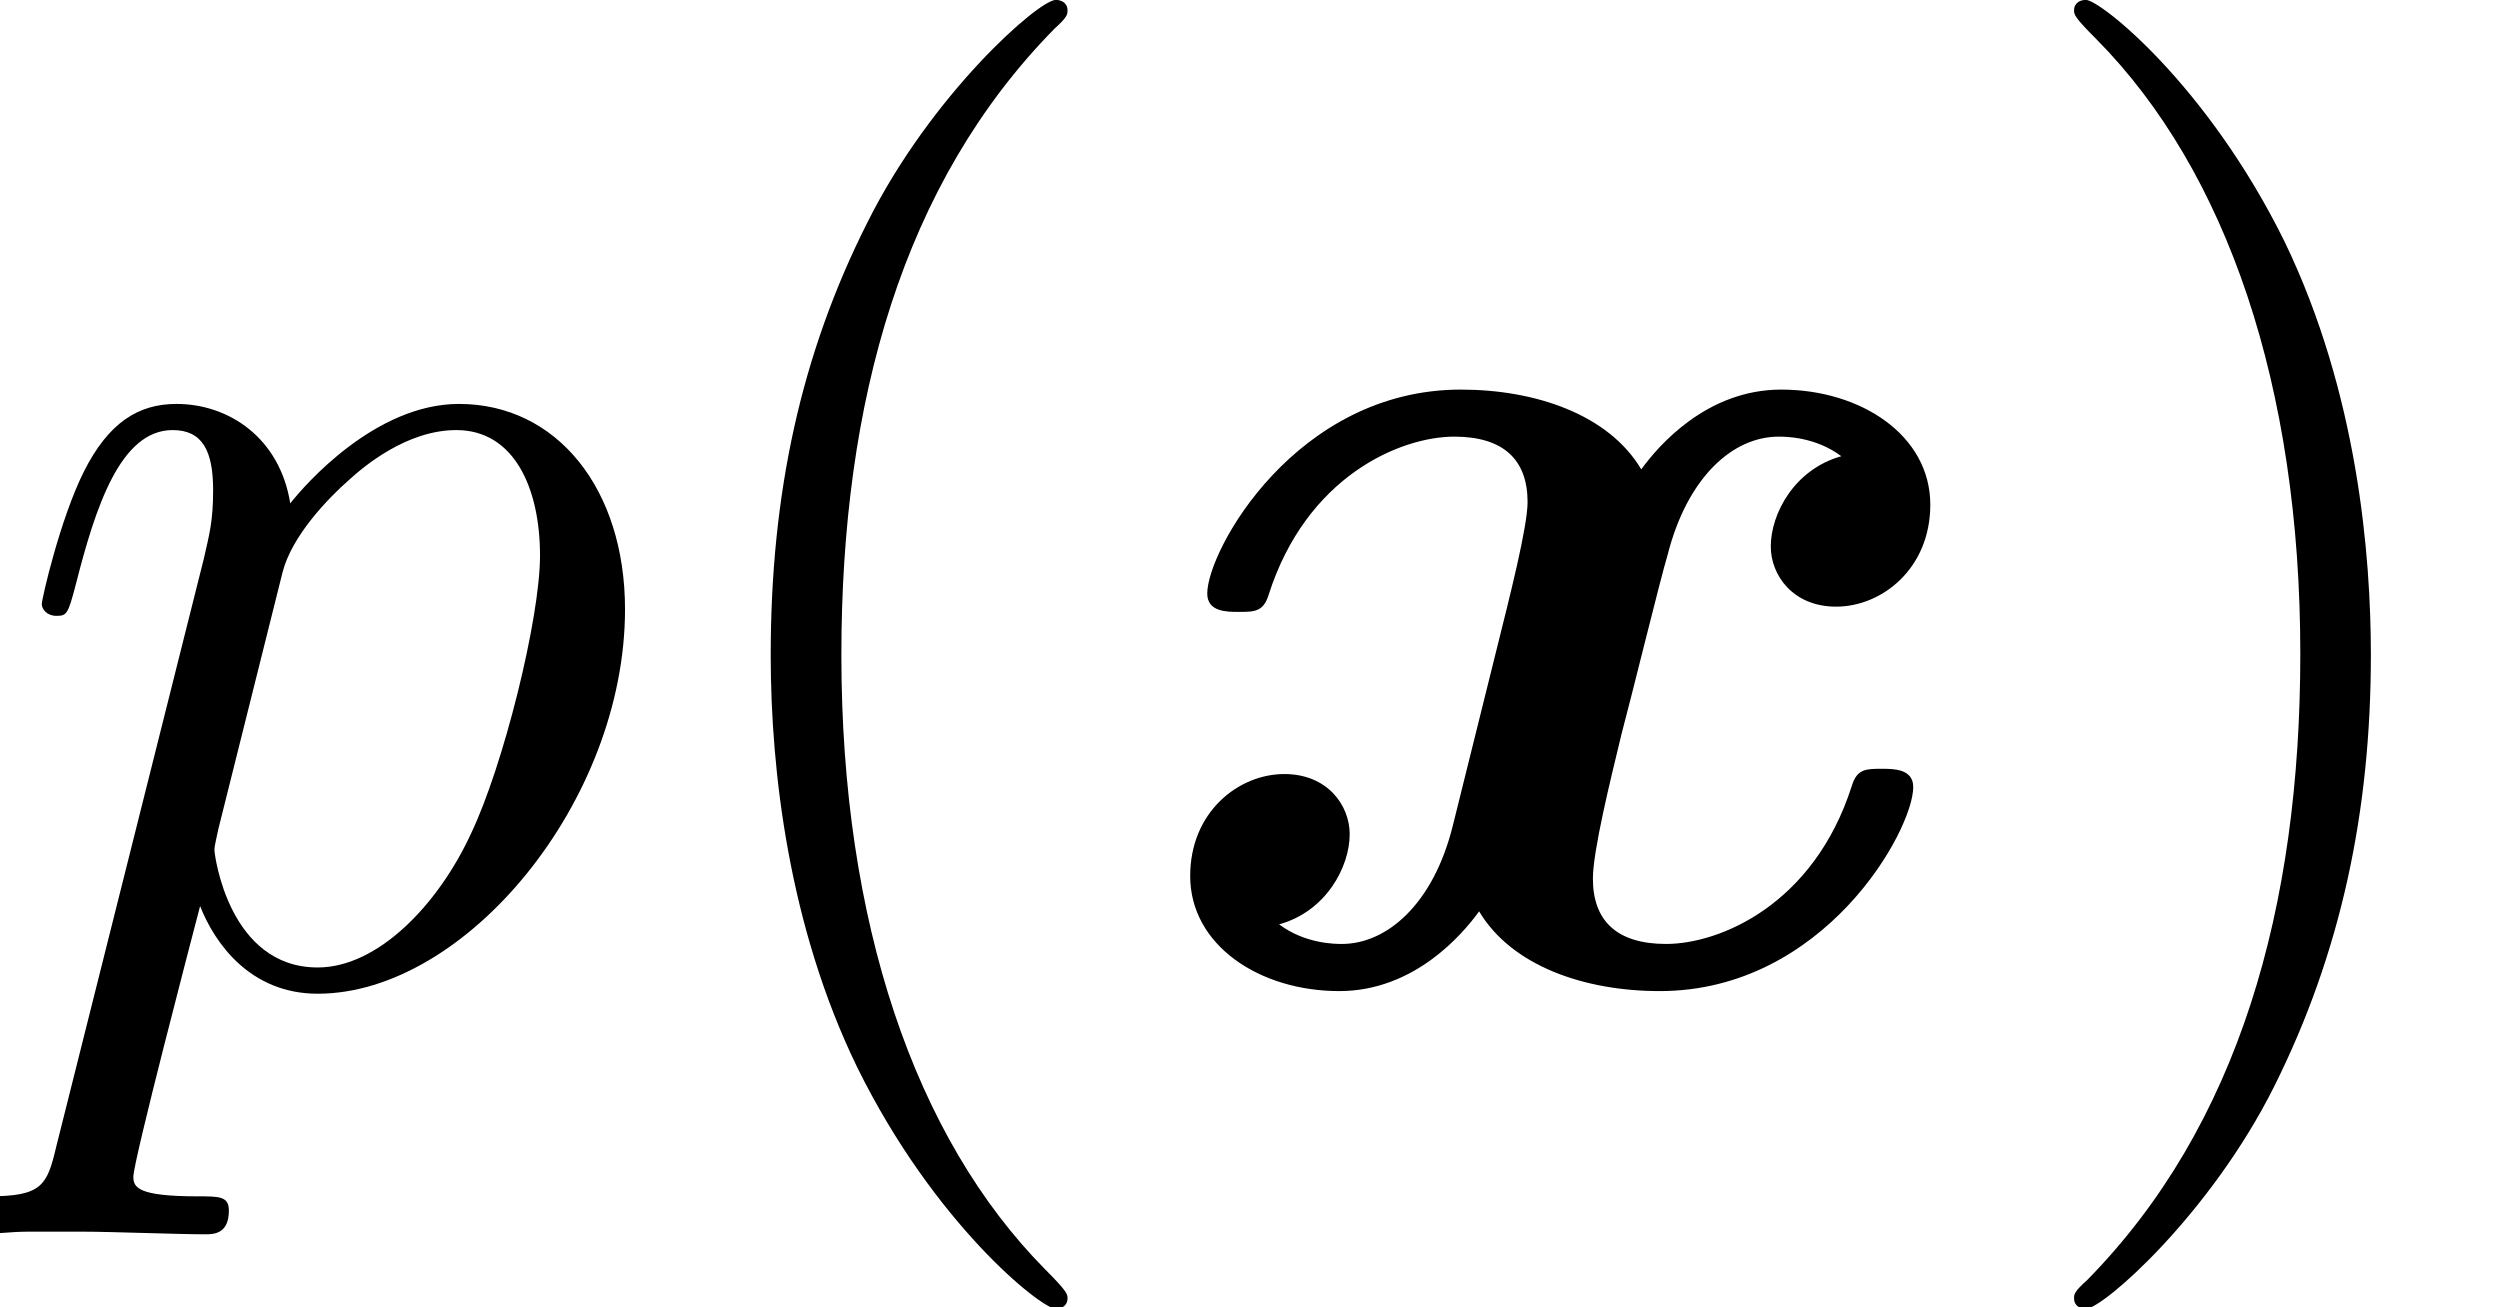 <?xml version='1.0' encoding='UTF-8'?>
<!-- This file was generated by dvisvgm 2.8.1 -->
<svg version='1.1' xmlns='http://www.w3.org/2000/svg' xmlns:xlink='http://www.w3.org/1999/xlink' width='24.763pt' height='12.951pt' viewBox='56.413 56.04 24.763 12.951'>
<defs>
<path id='g0-120' d='M6.942-5.194C6.476-5.064 6.243-4.624 6.243-4.3C6.243-4.015 6.463-3.704 6.89-3.704C7.343-3.704 7.823-4.08 7.823-4.714C7.823-5.401 7.136-5.854 6.346-5.854C5.608-5.854 5.129-5.297 4.96-5.064C4.637-5.608 3.911-5.854 3.173-5.854C1.541-5.854 .661-4.261 .661-3.834C.661-3.652 .855-3.652 .971-3.652C1.127-3.652 1.217-3.652 1.269-3.821C1.645-4.999 2.577-5.388 3.108-5.388C3.6-5.388 3.834-5.155 3.834-4.74C3.834-4.494 3.652-3.782 3.536-3.316L3.095-1.541C2.901-.751 2.435-.363 1.995-.363C1.93-.363 1.632-.363 1.373-.557C1.839-.686 2.072-1.127 2.072-1.451C2.072-1.735 1.852-2.046 1.425-2.046C.971-2.046 .492-1.671 .492-1.036C.492-.35 1.179 .104 1.969 .104C2.707 .104 3.186-.453 3.354-.686C3.678-.142 4.403 .104 5.142 .104C6.774 .104 7.654-1.489 7.654-1.917C7.654-2.098 7.46-2.098 7.343-2.098C7.188-2.098 7.097-2.098 7.046-1.93C6.67-.751 5.737-.363 5.206-.363C4.714-.363 4.481-.596 4.481-1.01C4.481-1.282 4.65-1.969 4.766-2.448C4.857-2.785 5.155-4.002 5.219-4.209C5.414-4.986 5.867-5.388 6.32-5.388C6.385-5.388 6.683-5.388 6.942-5.194Z'/>
<path id='g2-40' d='M4.209 3.147C4.209 3.108 4.209 3.082 3.989 2.862C2.694 1.554 1.969-.583 1.969-3.225C1.969-5.737 2.577-7.9 4.08-9.429C4.209-9.545 4.209-9.571 4.209-9.61C4.209-9.688 4.144-9.714 4.093-9.714C3.924-9.714 2.862-8.781 2.228-7.512C1.567-6.204 1.269-4.818 1.269-3.225C1.269-2.072 1.451-.531 2.124 .855C2.888 2.409 3.95 3.251 4.093 3.251C4.144 3.251 4.209 3.225 4.209 3.147Z'/>
<path id='g2-41' d='M3.652-3.225C3.652-4.209 3.523-5.815 2.798-7.318C2.033-8.872 .971-9.714 .829-9.714C.777-9.714 .712-9.688 .712-9.61C.712-9.571 .712-9.545 .933-9.325C2.228-8.017 2.953-5.88 2.953-3.238C2.953-.725 2.344 1.438 .842 2.966C.712 3.082 .712 3.108 .712 3.147C.712 3.225 .777 3.251 .829 3.251C.997 3.251 2.059 2.318 2.694 1.049C3.354-.272 3.652-1.671 3.652-3.225Z'/>
<path id='g1-112' d='M.557 1.645C.466 2.033 .414 2.137-.117 2.137C-.272 2.137-.401 2.137-.401 2.383C-.401 2.409-.389 2.513-.246 2.513C-.078 2.513 .104 2.487 .272 2.487H.829C1.101 2.487 1.761 2.513 2.033 2.513C2.111 2.513 2.267 2.513 2.267 2.279C2.267 2.137 2.176 2.137 1.956 2.137C1.36 2.137 1.321 2.046 1.321 1.943C1.321 1.787 1.904-.44 1.982-.738C2.124-.376 2.474 .13 3.147 .13C4.611 .13 6.191-1.774 6.191-3.678C6.191-4.87 5.517-5.712 4.546-5.712C3.717-5.712 3.018-4.909 2.875-4.727C2.772-5.375 2.267-5.712 1.748-5.712C1.373-5.712 1.075-5.53 .829-5.038C.596-4.572 .414-3.782 .414-3.73S.466-3.613 .557-3.613C.661-3.613 .673-3.626 .751-3.924C.945-4.688 1.192-5.453 1.71-5.453C2.007-5.453 2.111-5.245 2.111-4.857C2.111-4.546 2.072-4.416 2.02-4.183L.557 1.645ZM2.798-4.041C2.888-4.403 3.251-4.779 3.458-4.96C3.6-5.09 4.028-5.453 4.52-5.453C5.09-5.453 5.349-4.883 5.349-4.209C5.349-3.588 4.986-2.124 4.663-1.451C4.339-.751 3.743-.13 3.147-.13C2.267-.13 2.124-1.243 2.124-1.295C2.124-1.334 2.15-1.438 2.163-1.502L2.798-4.041Z'/>
</defs>
<g id='page1'>
<use x='56.413' y='65.753' xlink:href='#g1-112'/>
<use x='62.778' y='65.753' xlink:href='#g2-40'/>
<use x='67.71' y='65.753' xlink:href='#g0-120'/>
<use x='76.245' y='65.753' xlink:href='#g2-41'/>
</g>
</svg>